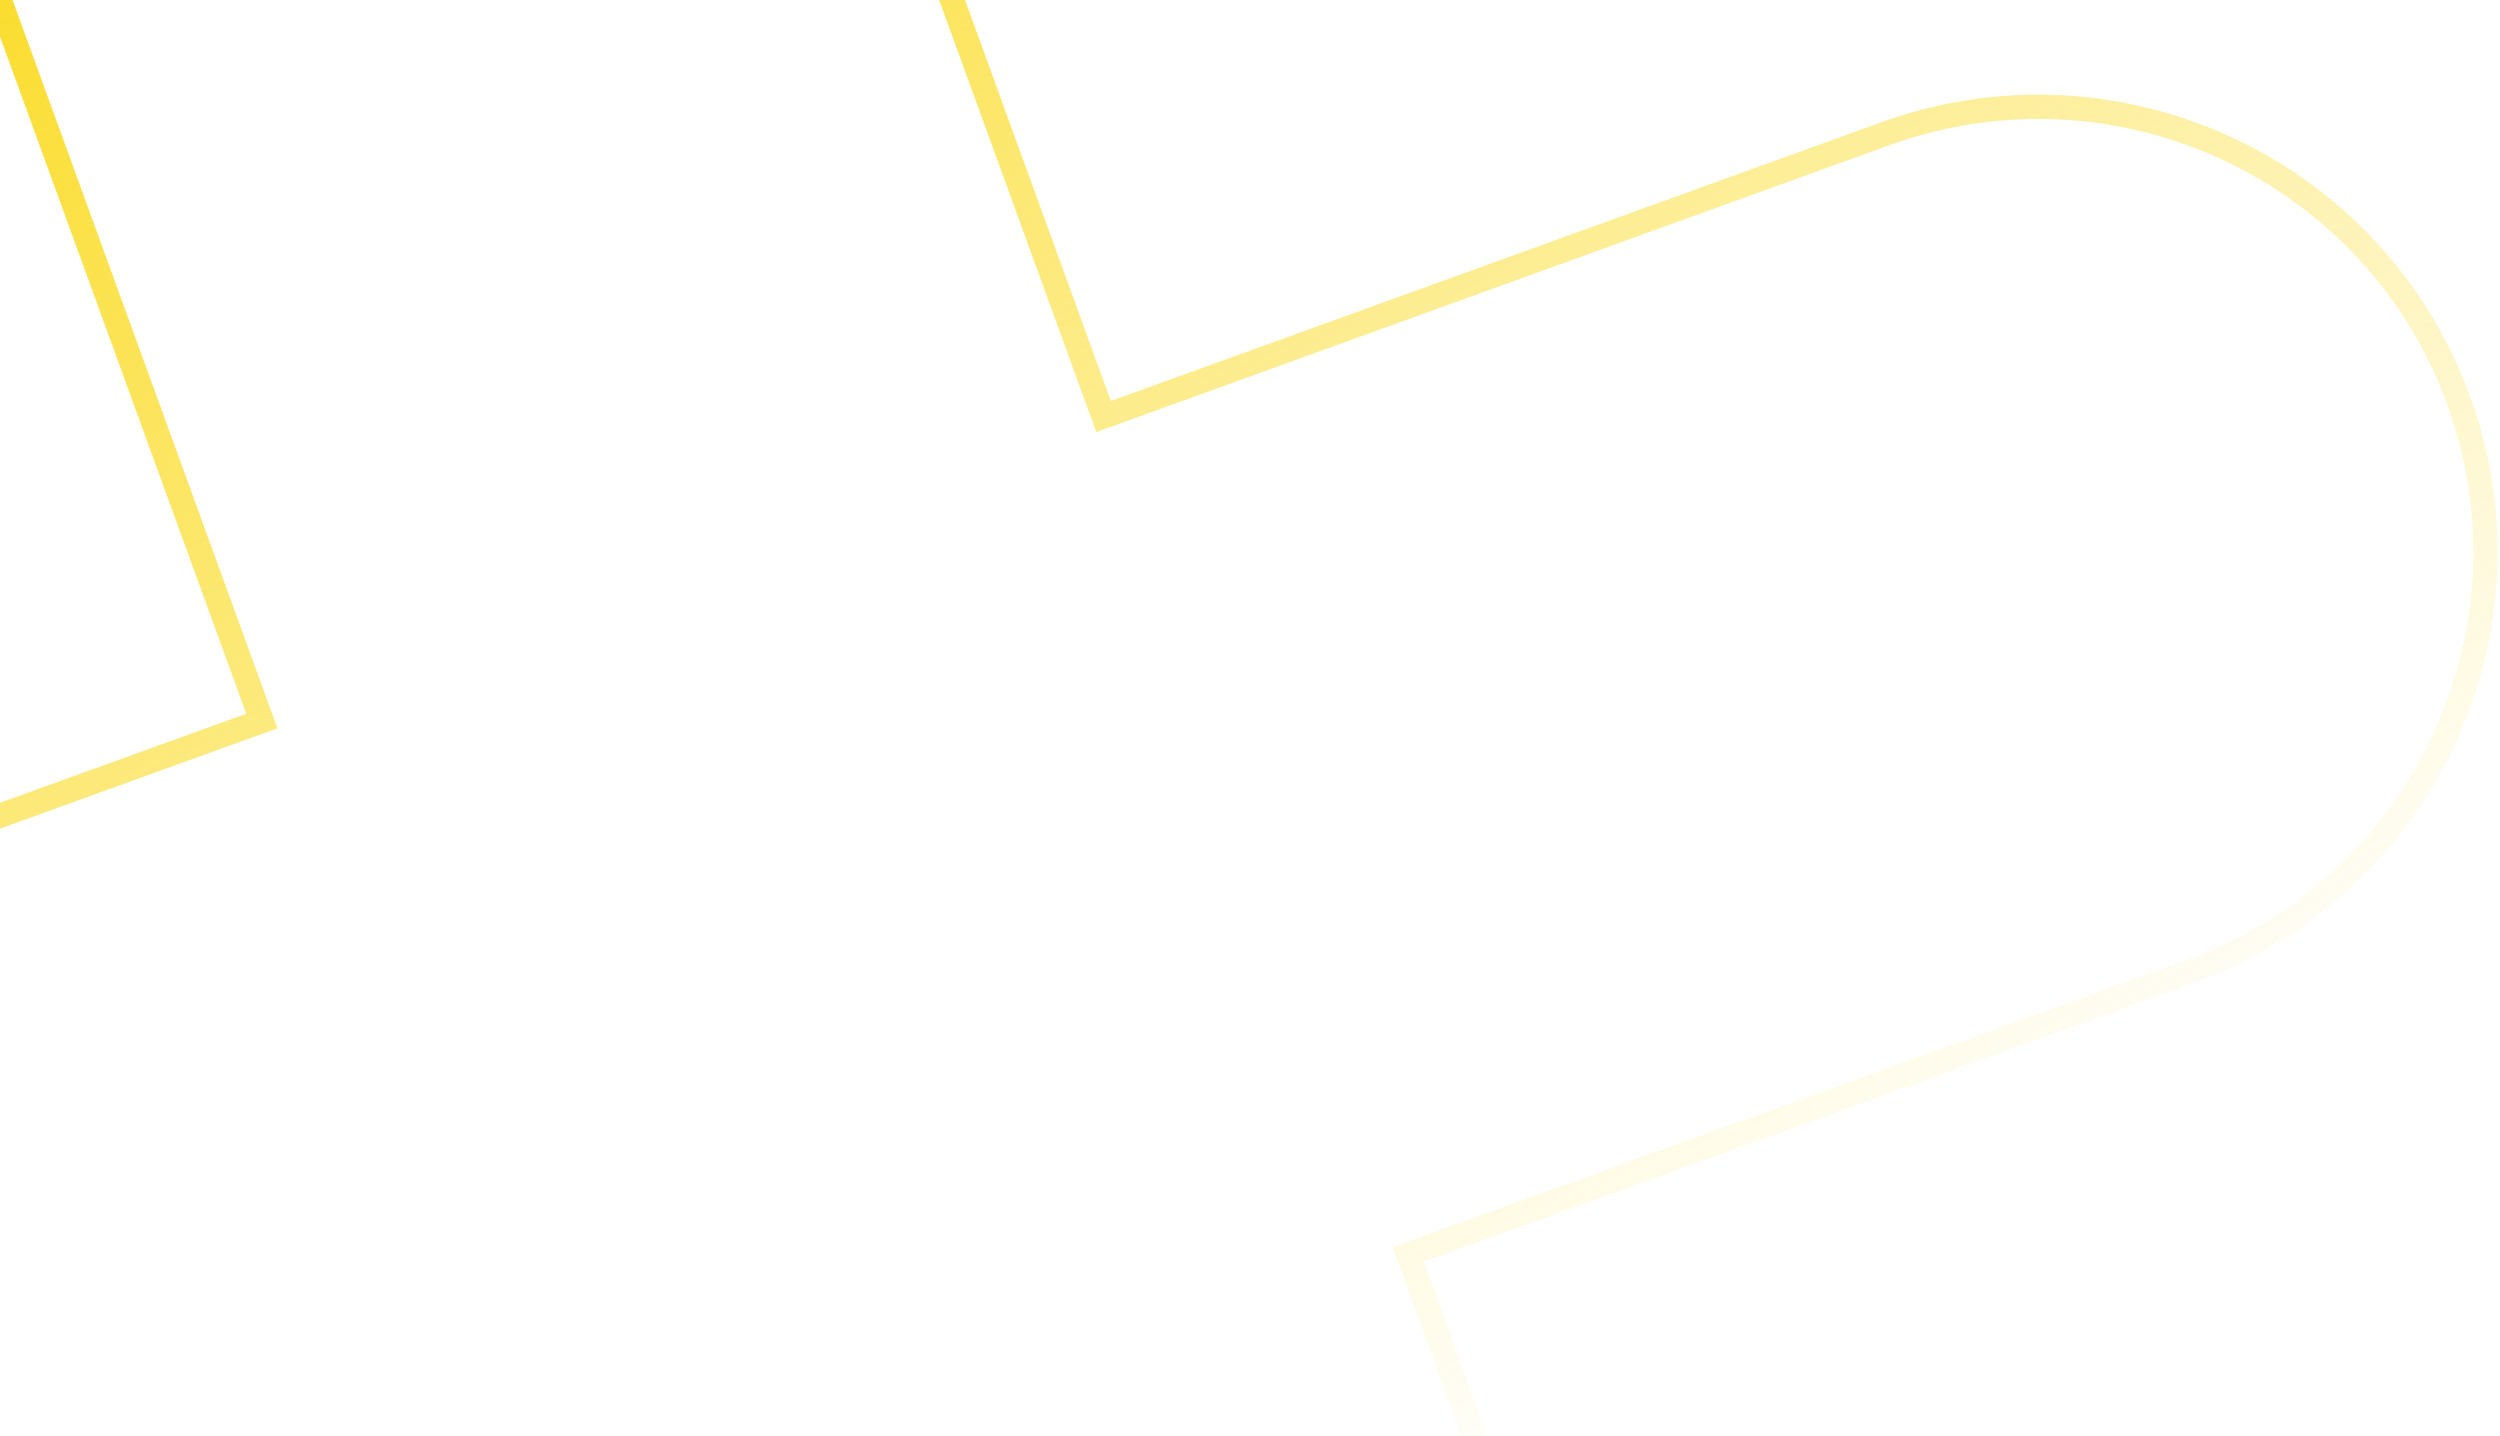 <svg width="181" height="104" viewBox="0 0 181 104" fill="none" xmlns="http://www.w3.org/2000/svg">
<path d="M136.504 9.681L79.9 30.157L59.048 -27.173C52.956 -43.922 34.373 -52.567 17.546 -46.481C0.719 -40.394 -7.985 -21.878 -1.893 -5.129L18.958 52.201L-37.646 72.677C-54.473 78.763 -63.178 97.279 -57.086 114.028C-50.994 130.777 -32.411 139.422 -15.584 133.336L41.021 112.86L61.154 168.215C67.246 184.964 85.829 193.61 102.656 187.523C119.483 181.436 128.188 162.92 122.096 146.171L101.962 90.816L158.567 70.34C175.394 64.254 184.098 45.738 178.006 28.989C171.915 12.24 153.331 3.595 136.504 9.681Z" stroke="url(#paint0_linear_7782_90892)" stroke-width="1.76"/>
<defs>
<linearGradient id="paint0_linear_7782_90892" x1="17.546" y1="-46.481" x2="106.224" y2="110.656" gradientUnits="userSpaceOnUse">
<stop stop-color="#FAD604"/>
<stop offset="1" stop-color="#FAD604" stop-opacity="0"/>
</linearGradient>
</defs>
</svg>
